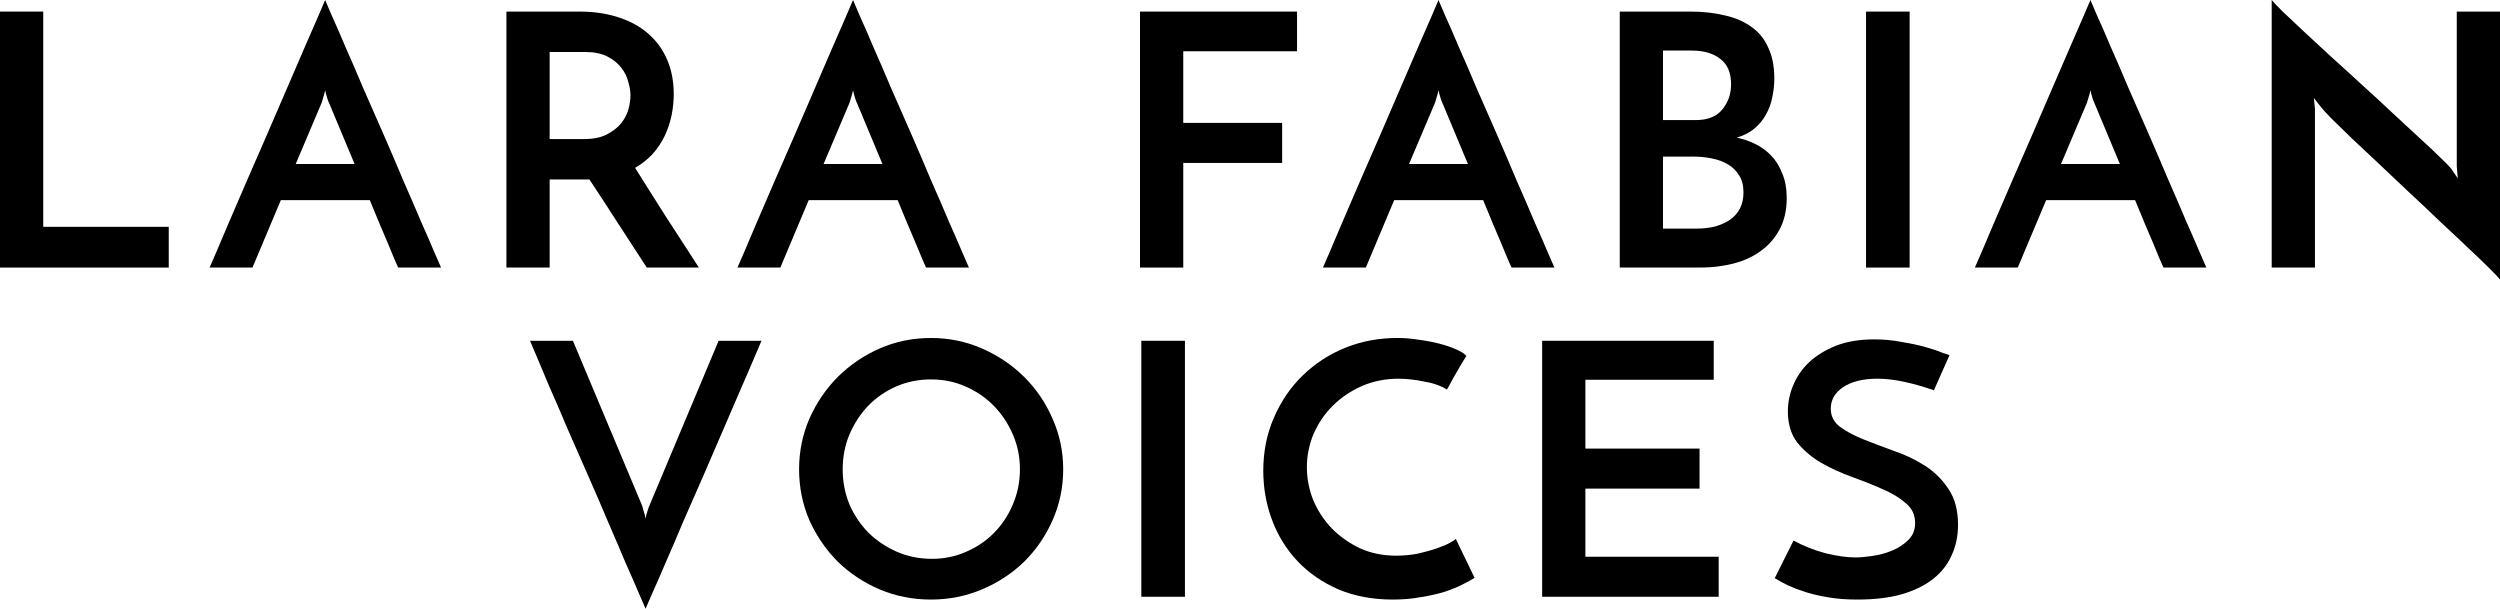 <svg width="115" height="28" viewBox="0 0 115 28" fill="none" xmlns="http://www.w3.org/2000/svg">
<path d="M0 12.308V0.533H1.989V10.434H7.762V12.308H0Z" fill="black"/>
<path d="M18.316 12.308C18.283 12.233 18.224 12.098 18.137 11.904C18.06 11.71 17.963 11.473 17.843 11.194C17.723 10.914 17.593 10.607 17.452 10.273C17.31 9.928 17.163 9.573 17.011 9.207H12.918L11.614 12.308H9.641C9.684 12.211 9.787 11.974 9.95 11.597C10.114 11.21 10.315 10.736 10.554 10.176C10.804 9.605 11.076 8.975 11.369 8.286C11.674 7.586 11.983 6.875 12.299 6.154C12.614 5.433 12.918 4.727 13.212 4.038C13.516 3.338 13.788 2.708 14.027 2.148C14.277 1.578 14.484 1.104 14.647 0.727C14.81 0.339 14.913 0.097 14.957 0C15 0.097 15.103 0.339 15.267 0.727C15.44 1.104 15.647 1.578 15.886 2.148C16.136 2.708 16.408 3.338 16.701 4.038C17.006 4.727 17.316 5.433 17.631 6.154C17.946 6.875 18.251 7.586 18.544 8.286C18.849 8.975 19.12 9.605 19.36 10.176C19.61 10.736 19.816 11.21 19.979 11.597C20.142 11.974 20.246 12.211 20.289 12.308H18.316ZM13.603 7.543H16.31L15.136 4.733C15.125 4.722 15.098 4.652 15.055 4.523C15.011 4.383 14.978 4.259 14.957 4.151C14.935 4.259 14.902 4.383 14.859 4.523C14.815 4.652 14.794 4.722 14.794 4.733L13.603 7.543Z" fill="black"/>
<path d="M23.295 12.308V0.533H26.654C27.306 0.533 27.899 0.619 28.431 0.791C28.975 0.964 29.432 1.211 29.801 1.534C30.182 1.858 30.475 2.256 30.682 2.73C30.888 3.204 30.992 3.737 30.992 4.329C30.992 4.652 30.959 4.975 30.894 5.298C30.829 5.621 30.725 5.933 30.584 6.235C30.443 6.536 30.258 6.816 30.029 7.075C29.801 7.322 29.529 7.538 29.214 7.721C29.453 8.098 29.687 8.469 29.915 8.835C30.144 9.191 30.372 9.551 30.6 9.918C30.839 10.284 31.084 10.661 31.334 11.048C31.584 11.436 31.856 11.856 32.149 12.308H29.752C29.263 11.554 28.801 10.844 28.366 10.176C27.931 9.498 27.513 8.857 27.111 8.254H25.284V12.308H23.295ZM25.284 6.396H26.882C27.295 6.396 27.638 6.326 27.91 6.186C28.181 6.046 28.399 5.879 28.562 5.686C28.725 5.481 28.839 5.266 28.904 5.04C28.97 4.803 29.002 4.587 29.002 4.393C29.002 4.21 28.97 4.006 28.904 3.78C28.85 3.543 28.741 3.322 28.578 3.117C28.426 2.913 28.214 2.741 27.942 2.601C27.671 2.461 27.323 2.391 26.899 2.391H25.284V6.396Z" fill="black"/>
<path d="M42.598 12.308C42.565 12.233 42.506 12.098 42.419 11.904C42.343 11.71 42.245 11.473 42.125 11.194C42.005 10.914 41.875 10.607 41.734 10.273C41.592 9.928 41.446 9.573 41.293 9.207H37.2L35.896 12.308H33.923C33.966 12.211 34.069 11.974 34.233 11.597C34.396 11.21 34.597 10.736 34.836 10.176C35.086 9.605 35.358 8.975 35.651 8.286C35.956 7.586 36.265 6.875 36.581 6.154C36.896 5.433 37.2 4.727 37.494 4.038C37.798 3.338 38.07 2.708 38.309 2.148C38.559 1.578 38.766 1.104 38.929 0.727C39.092 0.339 39.195 0.097 39.239 0C39.282 0.097 39.386 0.339 39.549 0.727C39.722 1.104 39.929 1.578 40.168 2.148C40.418 2.708 40.69 3.338 40.984 4.038C41.288 4.727 41.598 5.433 41.913 6.154C42.228 6.875 42.533 7.586 42.826 8.286C43.131 8.975 43.403 9.605 43.642 10.176C43.892 10.736 44.098 11.21 44.261 11.597C44.424 11.974 44.528 12.211 44.571 12.308H42.598ZM37.885 7.543H40.592L39.418 4.733C39.407 4.722 39.38 4.652 39.337 4.523C39.293 4.383 39.261 4.259 39.239 4.151C39.217 4.259 39.184 4.383 39.141 4.523C39.097 4.652 39.076 4.722 39.076 4.733L37.885 7.543Z" fill="black"/>
<path d="M52.44 12.308V0.533H59.664V2.358H54.43V5.653H58.979V7.495H54.43V12.308H52.44Z" fill="black"/>
<path d="M69.53 12.308C69.497 12.233 69.438 12.098 69.351 11.904C69.275 11.71 69.177 11.473 69.057 11.194C68.938 10.914 68.807 10.607 68.666 10.273C68.524 9.928 68.378 9.573 68.225 9.207H64.132L62.828 12.308H60.855C60.898 12.211 61.001 11.974 61.164 11.597C61.328 11.21 61.529 10.736 61.768 10.176C62.018 9.605 62.29 8.975 62.583 8.286C62.888 7.586 63.197 6.875 63.513 6.154C63.828 5.433 64.132 4.727 64.426 4.038C64.73 3.338 65.002 2.708 65.241 2.148C65.491 1.578 65.698 1.104 65.861 0.727C66.024 0.339 66.127 0.097 66.171 0C66.214 0.097 66.317 0.339 66.481 0.727C66.654 1.104 66.861 1.578 67.1 2.148C67.35 2.708 67.622 3.338 67.916 4.038C68.22 4.727 68.53 5.433 68.845 6.154C69.16 6.875 69.465 7.586 69.758 8.286C70.063 8.975 70.334 9.605 70.574 10.176C70.824 10.736 71.03 11.21 71.193 11.597C71.356 11.974 71.46 12.211 71.503 12.308H69.53ZM64.817 7.543H67.524L66.35 4.733C66.339 4.722 66.312 4.652 66.269 4.523C66.225 4.383 66.192 4.259 66.171 4.151C66.149 4.259 66.116 4.383 66.073 4.523C66.029 4.652 66.008 4.722 66.008 4.733L64.817 7.543Z" fill="black"/>
<path d="M76.498 2.326V5.524H77.999C78.553 5.524 78.961 5.363 79.222 5.04C79.493 4.716 79.629 4.329 79.629 3.877C79.629 3.349 79.466 2.961 79.14 2.714C78.814 2.455 78.374 2.326 77.819 2.326H76.498ZM76.498 7.204V10.515H78.064C78.357 10.515 78.635 10.483 78.895 10.418C79.156 10.343 79.385 10.241 79.58 10.111C79.776 9.971 79.928 9.799 80.037 9.594C80.146 9.379 80.2 9.131 80.2 8.851C80.2 8.539 80.135 8.281 80.004 8.076C79.874 7.861 79.7 7.688 79.482 7.559C79.265 7.43 79.015 7.339 78.732 7.285C78.46 7.231 78.178 7.204 77.884 7.204H76.498ZM74.509 12.308V0.533H77.754C78.341 0.533 78.874 0.592 79.352 0.711C79.83 0.818 80.238 0.996 80.575 1.244C80.912 1.481 81.168 1.798 81.341 2.197C81.526 2.584 81.619 3.053 81.619 3.602C81.619 3.903 81.586 4.2 81.521 4.49C81.466 4.77 81.369 5.034 81.227 5.282C81.097 5.519 80.923 5.729 80.705 5.912C80.488 6.095 80.216 6.235 79.89 6.332C80.162 6.386 80.434 6.477 80.705 6.606C80.988 6.736 81.238 6.913 81.456 7.139C81.673 7.355 81.847 7.629 81.977 7.963C82.119 8.286 82.189 8.668 82.189 9.11C82.189 9.681 82.075 10.171 81.847 10.58C81.629 10.978 81.336 11.307 80.966 11.565C80.608 11.823 80.189 12.012 79.711 12.13C79.232 12.249 78.738 12.308 78.227 12.308H74.509Z" fill="black"/>
<path d="M85.838 0.533H87.843V12.308H85.838V0.533Z" fill="black"/>
<path d="M99.519 12.308C99.487 12.233 99.427 12.098 99.34 11.904C99.264 11.71 99.166 11.473 99.047 11.194C98.927 10.914 98.796 10.607 98.655 10.273C98.514 9.928 98.367 9.573 98.215 9.207H94.122L92.817 12.308H90.844C90.888 12.211 90.991 11.974 91.154 11.597C91.317 11.21 91.518 10.736 91.757 10.176C92.007 9.605 92.279 8.975 92.573 8.286C92.877 7.586 93.187 6.875 93.502 6.154C93.817 5.433 94.122 4.727 94.415 4.038C94.72 3.338 94.992 2.708 95.231 2.148C95.481 1.578 95.687 1.104 95.85 0.727C96.013 0.339 96.117 0.097 96.16 0C96.204 0.097 96.307 0.339 96.47 0.727C96.644 1.104 96.851 1.578 97.09 2.148C97.34 2.708 97.612 3.338 97.905 4.038C98.21 4.727 98.519 5.433 98.835 6.154C99.15 6.875 99.454 7.586 99.748 8.286C100.052 8.975 100.324 9.605 100.563 10.176C100.813 10.736 101.02 11.21 101.183 11.597C101.346 11.974 101.449 12.211 101.493 12.308H99.519ZM94.807 7.543H97.514L96.34 4.733C96.329 4.722 96.302 4.652 96.258 4.523C96.215 4.383 96.182 4.259 96.16 4.151C96.138 4.259 96.106 4.383 96.062 4.523C96.019 4.652 95.997 4.722 95.997 4.733L94.807 7.543Z" fill="black"/>
<path d="M115 0.533V12.857C114.924 12.76 114.755 12.583 114.494 12.324C114.234 12.066 113.913 11.759 113.532 11.403C113.152 11.037 112.728 10.639 112.26 10.208C111.804 9.767 111.336 9.325 110.858 8.884C110.38 8.431 109.912 7.99 109.456 7.559C108.999 7.129 108.58 6.736 108.2 6.38C107.83 6.014 107.515 5.707 107.254 5.459C107.004 5.201 106.841 5.023 106.765 4.926C106.754 4.905 106.711 4.851 106.635 4.765C106.558 4.668 106.493 4.582 106.439 4.506L106.488 5.023V12.308H104.498V0C104.574 0.097 104.743 0.275 105.004 0.533C105.265 0.781 105.585 1.082 105.966 1.438C106.346 1.793 106.765 2.181 107.222 2.601C107.689 3.02 108.162 3.451 108.64 3.893C109.119 4.323 109.586 4.754 110.043 5.185C110.499 5.605 110.918 5.992 111.298 6.348C111.679 6.692 111.994 6.989 112.244 7.236C112.505 7.484 112.674 7.656 112.75 7.753L113.059 8.205L113.011 7.656V0.533H115Z" fill="black"/>
<path d="M26.354 15.676L29.534 23.251C29.534 23.262 29.555 23.337 29.599 23.477C29.642 23.607 29.675 23.73 29.697 23.849C29.718 23.73 29.751 23.607 29.794 23.477C29.838 23.337 29.865 23.262 29.876 23.251L33.056 15.676H35.029C34.986 15.773 34.882 16.015 34.719 16.403C34.556 16.79 34.35 17.27 34.099 17.84C33.86 18.4 33.589 19.03 33.284 19.73C32.991 20.419 32.686 21.125 32.371 21.846C32.056 22.557 31.746 23.262 31.442 23.962C31.148 24.662 30.876 25.297 30.626 25.868C30.387 26.428 30.18 26.902 30.006 27.289C29.843 27.666 29.74 27.903 29.697 28C29.653 27.903 29.55 27.666 29.387 27.289C29.224 26.902 29.017 26.428 28.767 25.868C28.528 25.297 28.256 24.662 27.952 23.962C27.658 23.262 27.354 22.557 27.039 21.846C26.723 21.125 26.413 20.419 26.109 19.73C25.816 19.03 25.544 18.4 25.294 17.84C25.055 17.27 24.854 16.79 24.69 16.403C24.527 16.015 24.424 15.773 24.381 15.676H26.354Z" fill="black"/>
<path d="M36.758 21.587C36.758 20.769 36.916 19.994 37.231 19.262C37.557 18.529 37.992 17.889 38.536 17.34C39.09 16.79 39.732 16.354 40.46 16.031C41.199 15.708 41.987 15.547 42.825 15.547C43.651 15.547 44.434 15.708 45.173 16.031C45.912 16.354 46.559 16.79 47.113 17.34C47.668 17.889 48.102 18.529 48.418 19.262C48.744 19.994 48.907 20.769 48.907 21.587C48.907 22.417 48.744 23.197 48.418 23.93C48.102 24.651 47.668 25.286 47.113 25.836C46.559 26.374 45.912 26.799 45.173 27.112C44.434 27.424 43.651 27.58 42.825 27.58C41.987 27.58 41.199 27.424 40.46 27.112C39.732 26.799 39.09 26.374 38.536 25.836C37.992 25.286 37.557 24.651 37.231 23.93C36.916 23.197 36.758 22.417 36.758 21.587ZM38.764 21.587C38.764 22.158 38.867 22.697 39.074 23.203C39.291 23.698 39.585 24.134 39.955 24.511C40.335 24.877 40.77 25.168 41.259 25.383C41.759 25.599 42.297 25.706 42.873 25.706C43.428 25.706 43.95 25.599 44.439 25.383C44.939 25.168 45.368 24.877 45.727 24.511C46.097 24.134 46.385 23.698 46.591 23.203C46.809 22.697 46.917 22.158 46.917 21.587C46.917 21.017 46.809 20.484 46.591 19.988C46.374 19.482 46.081 19.041 45.711 18.664C45.341 18.287 44.906 17.991 44.406 17.776C43.917 17.56 43.39 17.453 42.825 17.453C42.259 17.453 41.727 17.56 41.226 17.776C40.737 17.991 40.308 18.287 39.938 18.664C39.579 19.041 39.291 19.482 39.074 19.988C38.867 20.484 38.764 21.017 38.764 21.587Z" fill="black"/>
<path d="M52.501 15.676H54.507V27.451H52.501V15.676Z" fill="black"/>
<path d="M67.83 26.579C67.699 26.665 67.514 26.767 67.275 26.886C67.047 27.004 66.77 27.117 66.444 27.225C66.128 27.322 65.769 27.402 65.367 27.467C64.965 27.542 64.536 27.58 64.079 27.58C63.144 27.58 62.307 27.424 61.568 27.112C60.828 26.789 60.203 26.358 59.692 25.819C59.181 25.281 58.79 24.651 58.518 23.93C58.246 23.208 58.111 22.449 58.111 21.652C58.111 20.769 58.274 19.956 58.6 19.213C58.926 18.459 59.366 17.813 59.921 17.275C60.486 16.726 61.138 16.3 61.877 15.999C62.628 15.697 63.427 15.547 64.275 15.547C64.601 15.547 64.927 15.573 65.253 15.627C65.59 15.67 65.905 15.73 66.199 15.805C66.492 15.88 66.748 15.966 66.965 16.064C67.194 16.16 67.357 16.263 67.454 16.37C67.357 16.521 67.281 16.645 67.226 16.742C67.172 16.839 67.112 16.941 67.047 17.049C66.993 17.146 66.927 17.259 66.851 17.388C66.786 17.517 66.688 17.695 66.558 17.921C66.427 17.835 66.269 17.759 66.085 17.695C65.9 17.63 65.704 17.582 65.498 17.549C65.302 17.506 65.101 17.474 64.894 17.453C64.688 17.431 64.503 17.42 64.34 17.42C63.731 17.42 63.166 17.533 62.644 17.759C62.133 17.986 61.687 18.287 61.307 18.664C60.937 19.03 60.644 19.461 60.426 19.956C60.22 20.451 60.116 20.963 60.116 21.491C60.116 22.008 60.214 22.514 60.41 23.009C60.617 23.494 60.899 23.924 61.258 24.301C61.627 24.678 62.062 24.985 62.562 25.222C63.062 25.448 63.617 25.561 64.226 25.561C64.574 25.561 64.911 25.529 65.237 25.464C65.563 25.389 65.851 25.308 66.101 25.222C66.351 25.136 66.552 25.049 66.704 24.963C66.868 24.877 66.954 24.818 66.965 24.786L67.83 26.579Z" fill="black"/>
<path d="M70.939 27.451V15.676H78.831V17.469H72.928V20.635H78.179V22.476H72.928V25.61H79.059V27.451H70.939Z" fill="black"/>
<path d="M89.677 16.338L88.96 17.953C88.503 17.792 88.052 17.663 87.606 17.566C87.161 17.469 86.748 17.42 86.367 17.42C85.704 17.42 85.177 17.549 84.785 17.808C84.405 18.066 84.215 18.395 84.215 18.793C84.215 19.138 84.356 19.418 84.639 19.633C84.932 19.849 85.296 20.042 85.731 20.215C86.166 20.387 86.633 20.565 87.134 20.748C87.644 20.92 88.117 21.146 88.552 21.426C88.987 21.706 89.346 22.061 89.629 22.492C89.922 22.923 90.069 23.472 90.069 24.14C90.069 24.657 89.971 25.125 89.775 25.545C89.591 25.965 89.308 26.326 88.927 26.627C88.547 26.929 88.063 27.166 87.476 27.338C86.9 27.499 86.22 27.58 85.438 27.58C84.959 27.58 84.525 27.548 84.133 27.483C83.742 27.419 83.388 27.338 83.073 27.241C82.769 27.144 82.497 27.042 82.258 26.934C82.019 26.816 81.812 26.702 81.638 26.595L82.502 24.866C82.959 25.114 83.448 25.308 83.97 25.448C84.492 25.577 84.954 25.642 85.356 25.642C85.552 25.642 85.802 25.62 86.106 25.577C86.421 25.534 86.726 25.453 87.019 25.335C87.313 25.216 87.563 25.055 87.769 24.85C87.987 24.646 88.096 24.382 88.096 24.059C88.096 23.682 87.949 23.375 87.655 23.138C87.373 22.89 87.014 22.675 86.579 22.492C86.144 22.298 85.671 22.11 85.16 21.927C84.66 21.744 84.193 21.528 83.758 21.281C83.323 21.022 82.959 20.71 82.665 20.344C82.383 19.967 82.242 19.493 82.242 18.922C82.242 18.513 82.323 18.115 82.486 17.727C82.649 17.329 82.894 16.973 83.22 16.661C83.557 16.349 83.97 16.096 84.459 15.902C84.959 15.708 85.546 15.611 86.22 15.611C86.644 15.611 87.052 15.649 87.443 15.724C87.846 15.789 88.204 15.864 88.52 15.95C88.835 16.037 89.096 16.123 89.302 16.209C89.509 16.284 89.634 16.327 89.677 16.338Z" fill="black"/>
</svg>
